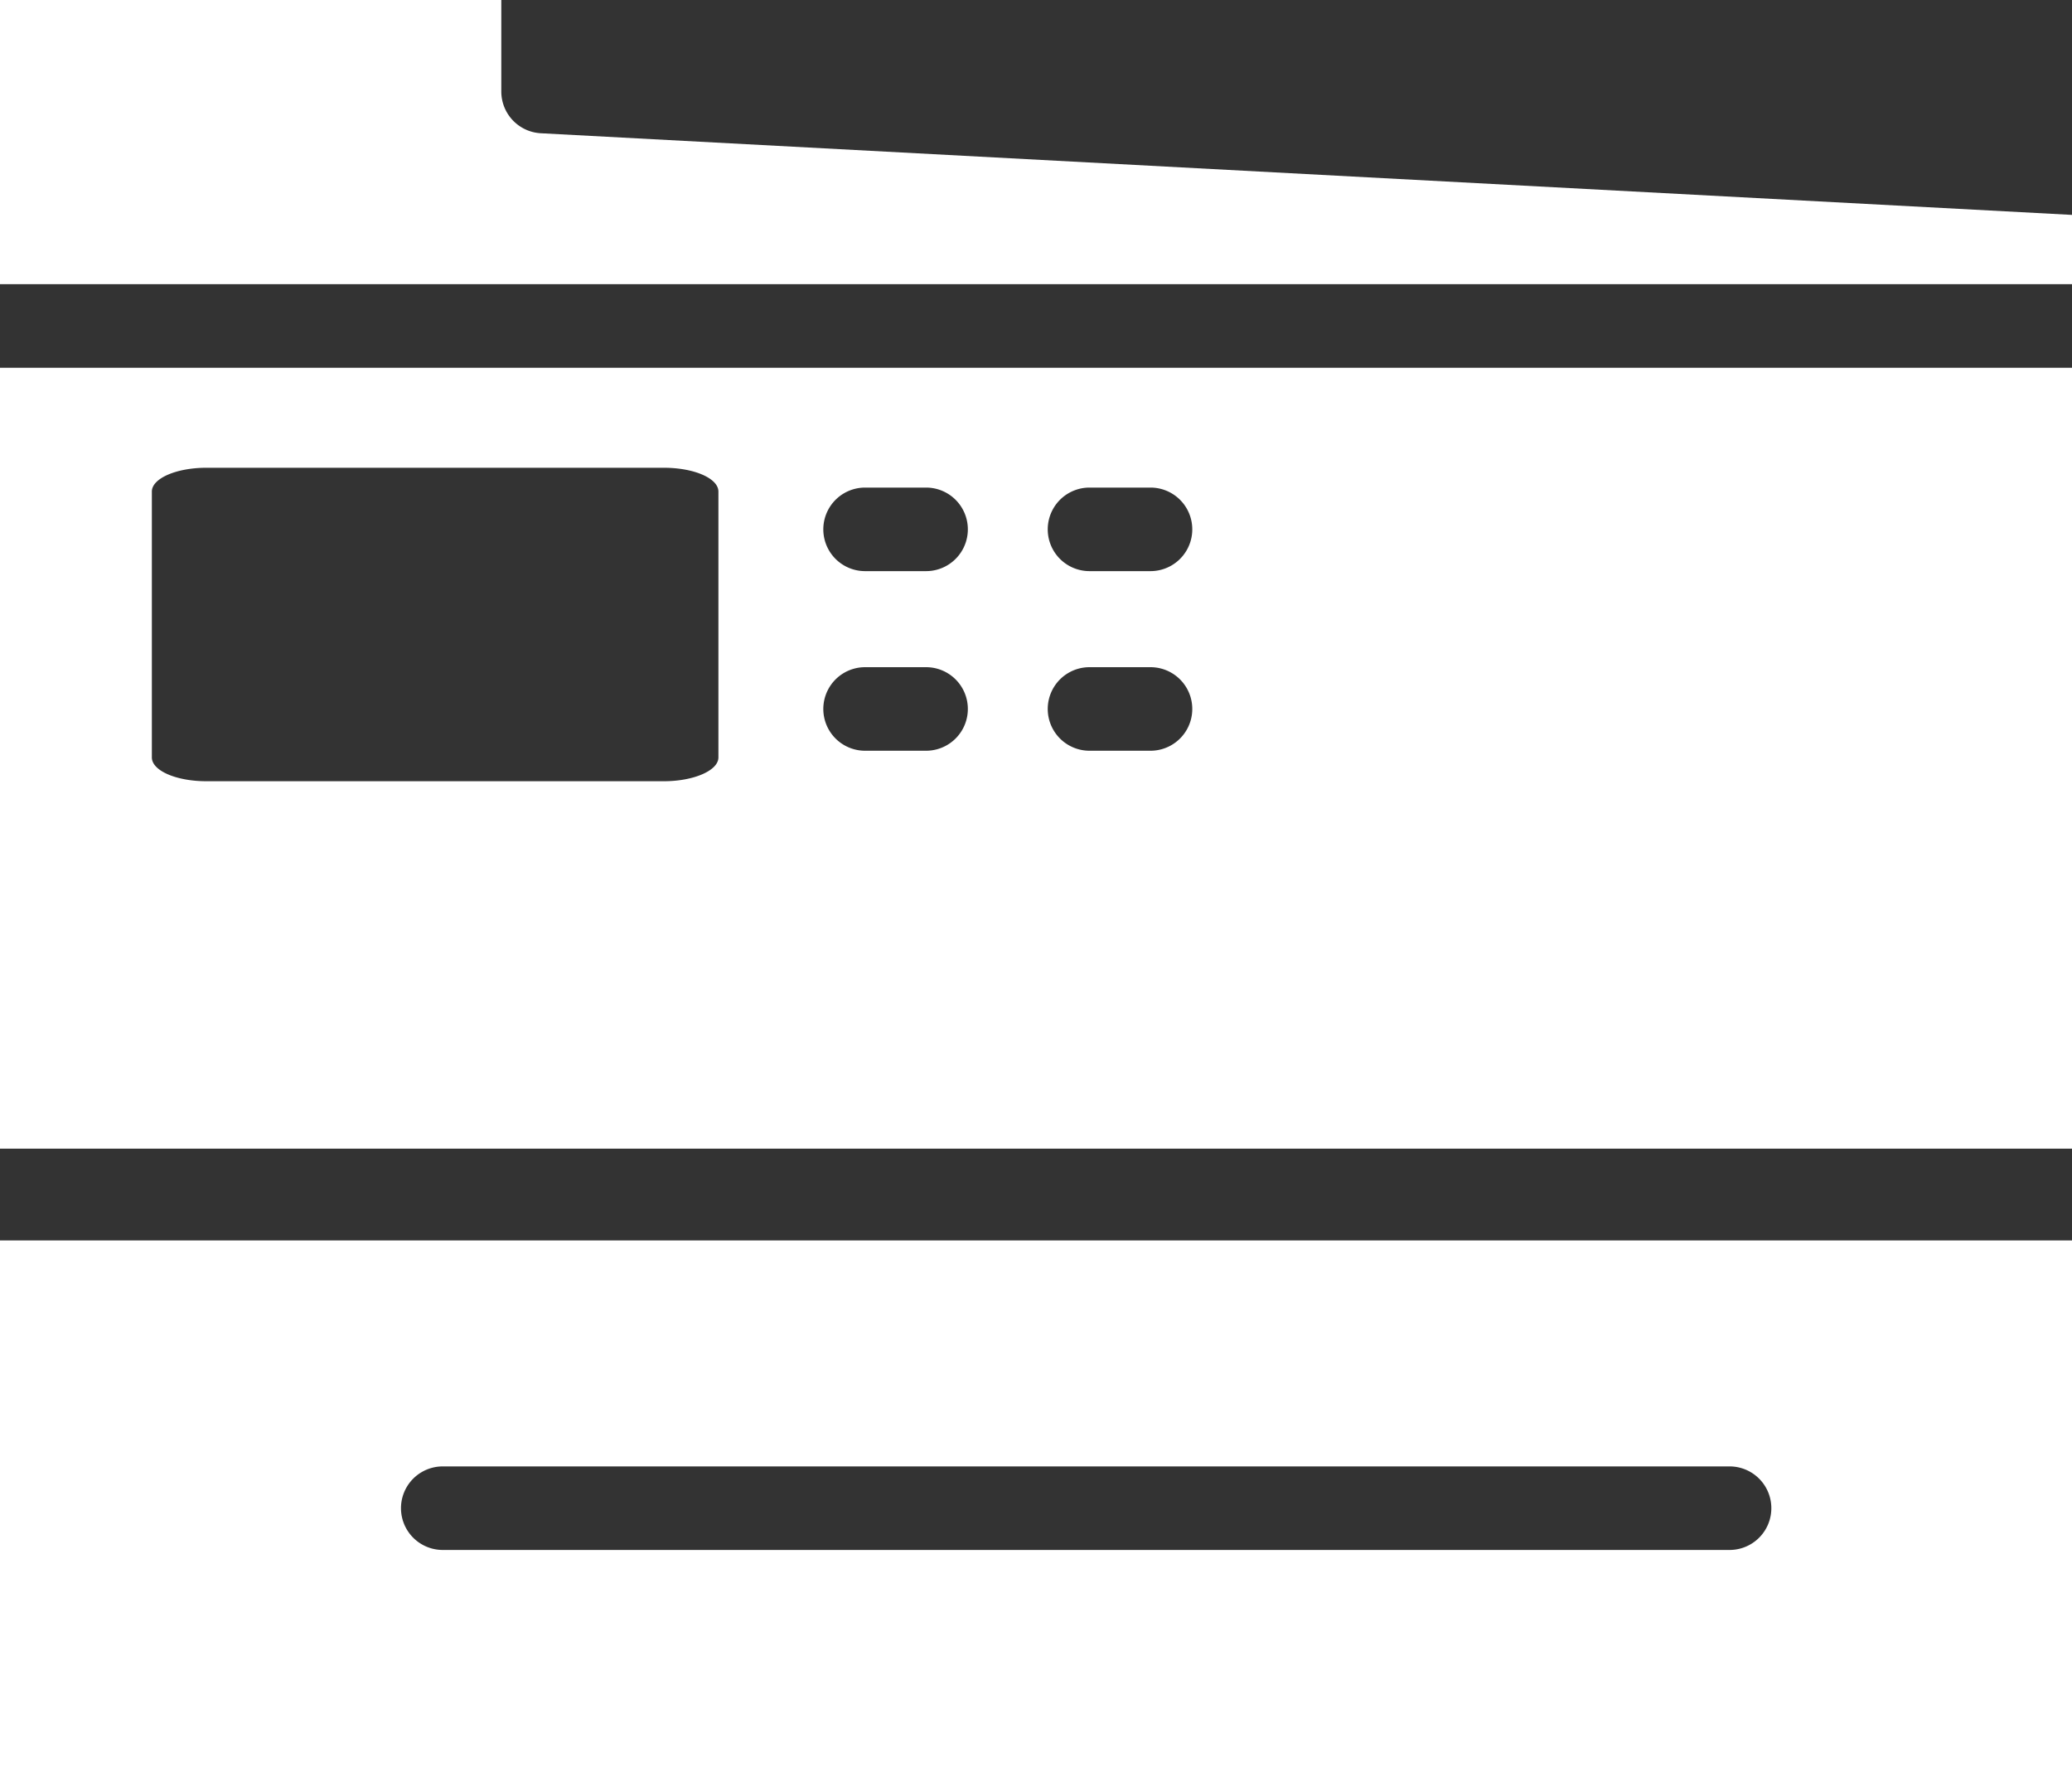 <svg xmlns="http://www.w3.org/2000/svg" viewBox="0 0 67.95 57.95"><rect x="0" y="0" width="67.95" height="57.95" fill="#333333" stroke="none"/><defs><style>.cls-1{fill:#fff;}</style></defs><g id="Layer_2" data-name="Layer 2"><g id="Layer_1-2" data-name="Layer 1"><path class="cls-1" d="M0,12.06V37.67H68V12.06ZM23.56,24.84c0,.43-.81.78-1.79.78h-15c-1,0-1.79-.35-1.79-.78V16.12c0-.43.8-.78,1.79-.78H21.77c1,0,1.79.35,1.79.78Zm6.81-.22h-2a1.37,1.37,0,0,1,0-2.74h2a1.37,1.37,0,0,1,0,2.74Zm0-5.89h-2a1.37,1.37,0,1,1,0-2.74h2a1.37,1.37,0,0,1,0,2.74Zm7.36,5.89h-2a1.37,1.37,0,1,1,0-2.74h2a1.37,1.37,0,1,1,0,2.74Zm0-5.89h-2a1.37,1.37,0,1,1,0-2.74h2a1.37,1.37,0,0,1,0,2.74Z"/><path class="cls-1" d="M68,7.05V9.32H0V0H16.44V3a1.37,1.37,0,0,0,1.3,1.37Z"/><path class="cls-1" d="M0,40.68V58H68V40.68ZM56.72,50.83H14.52a1.37,1.37,0,0,1,0-2.74h42.2a1.37,1.37,0,1,1,0,2.74Z"/></g></g></svg>